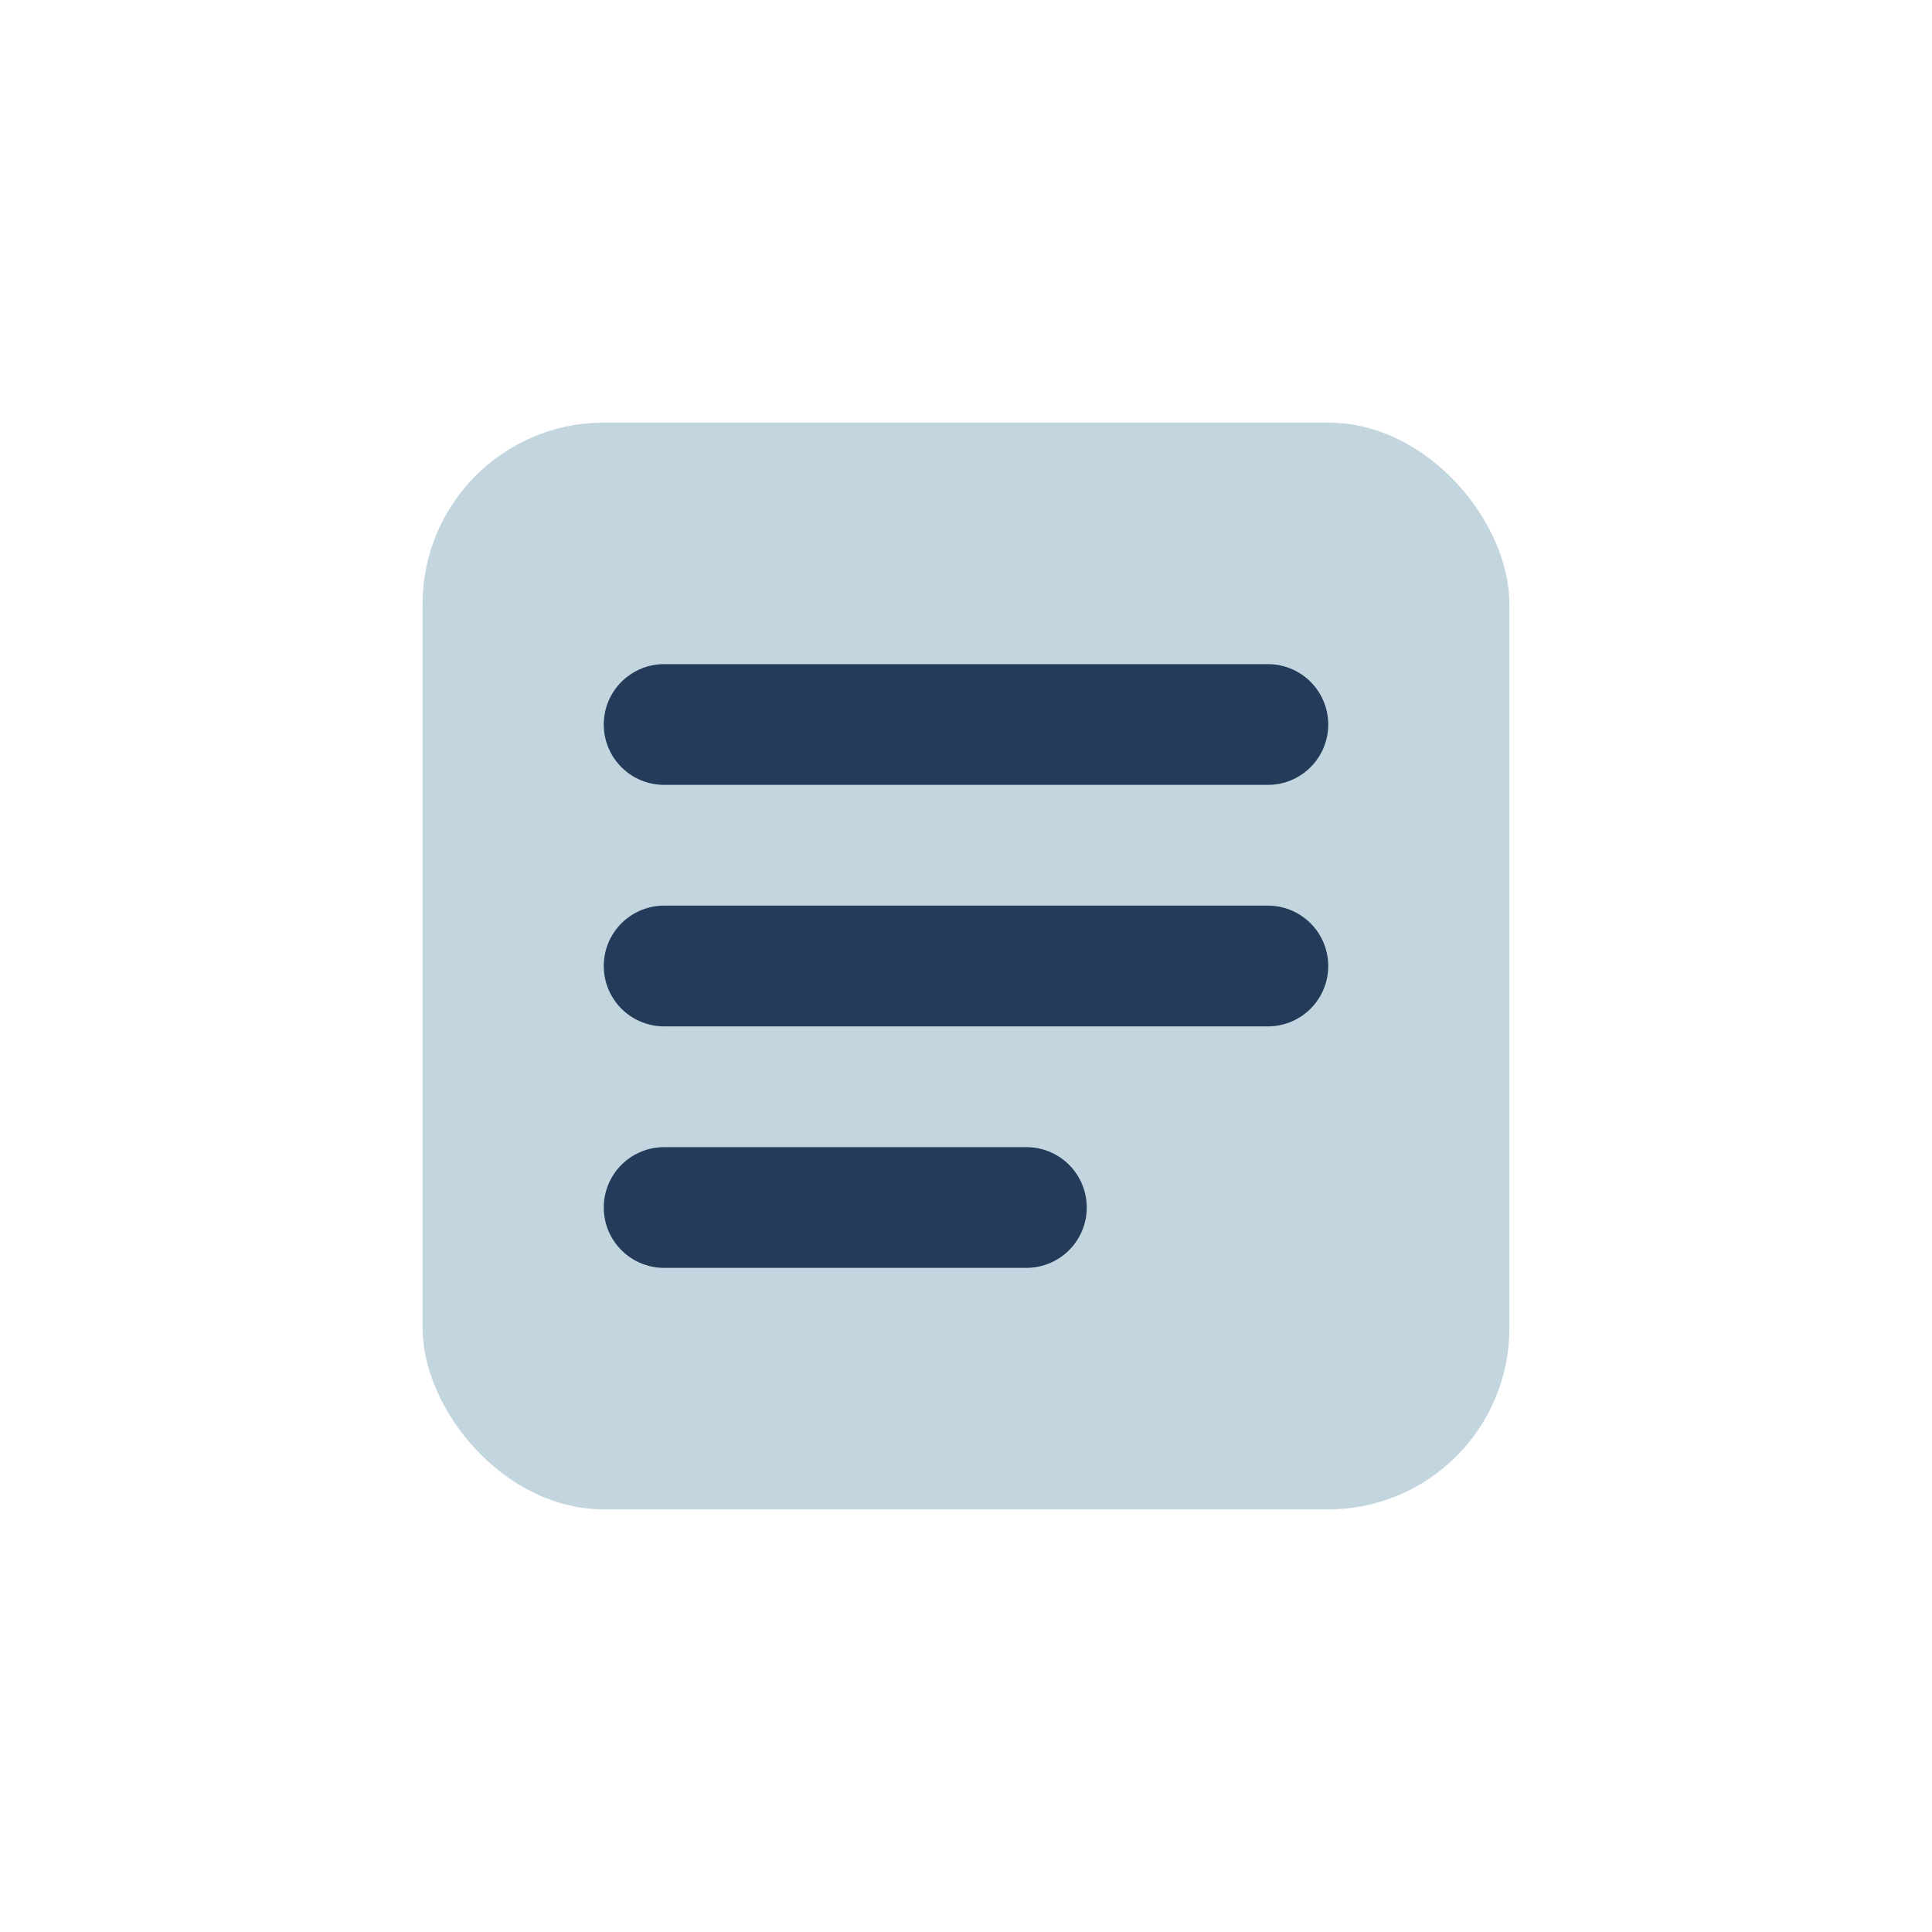 <?xml version="1.0" encoding="UTF-8"?>
<svg xmlns="http://www.w3.org/2000/svg" width="32" height="32" viewBox="0 0 32 32"><rect x="7" y="7" width="18" height="18" rx="3" fill="#C3D6DF"/><path d="M11 12h10M11 16h10M11 20h6" stroke="#243C5A" stroke-width="2" stroke-linecap="round"/></svg>